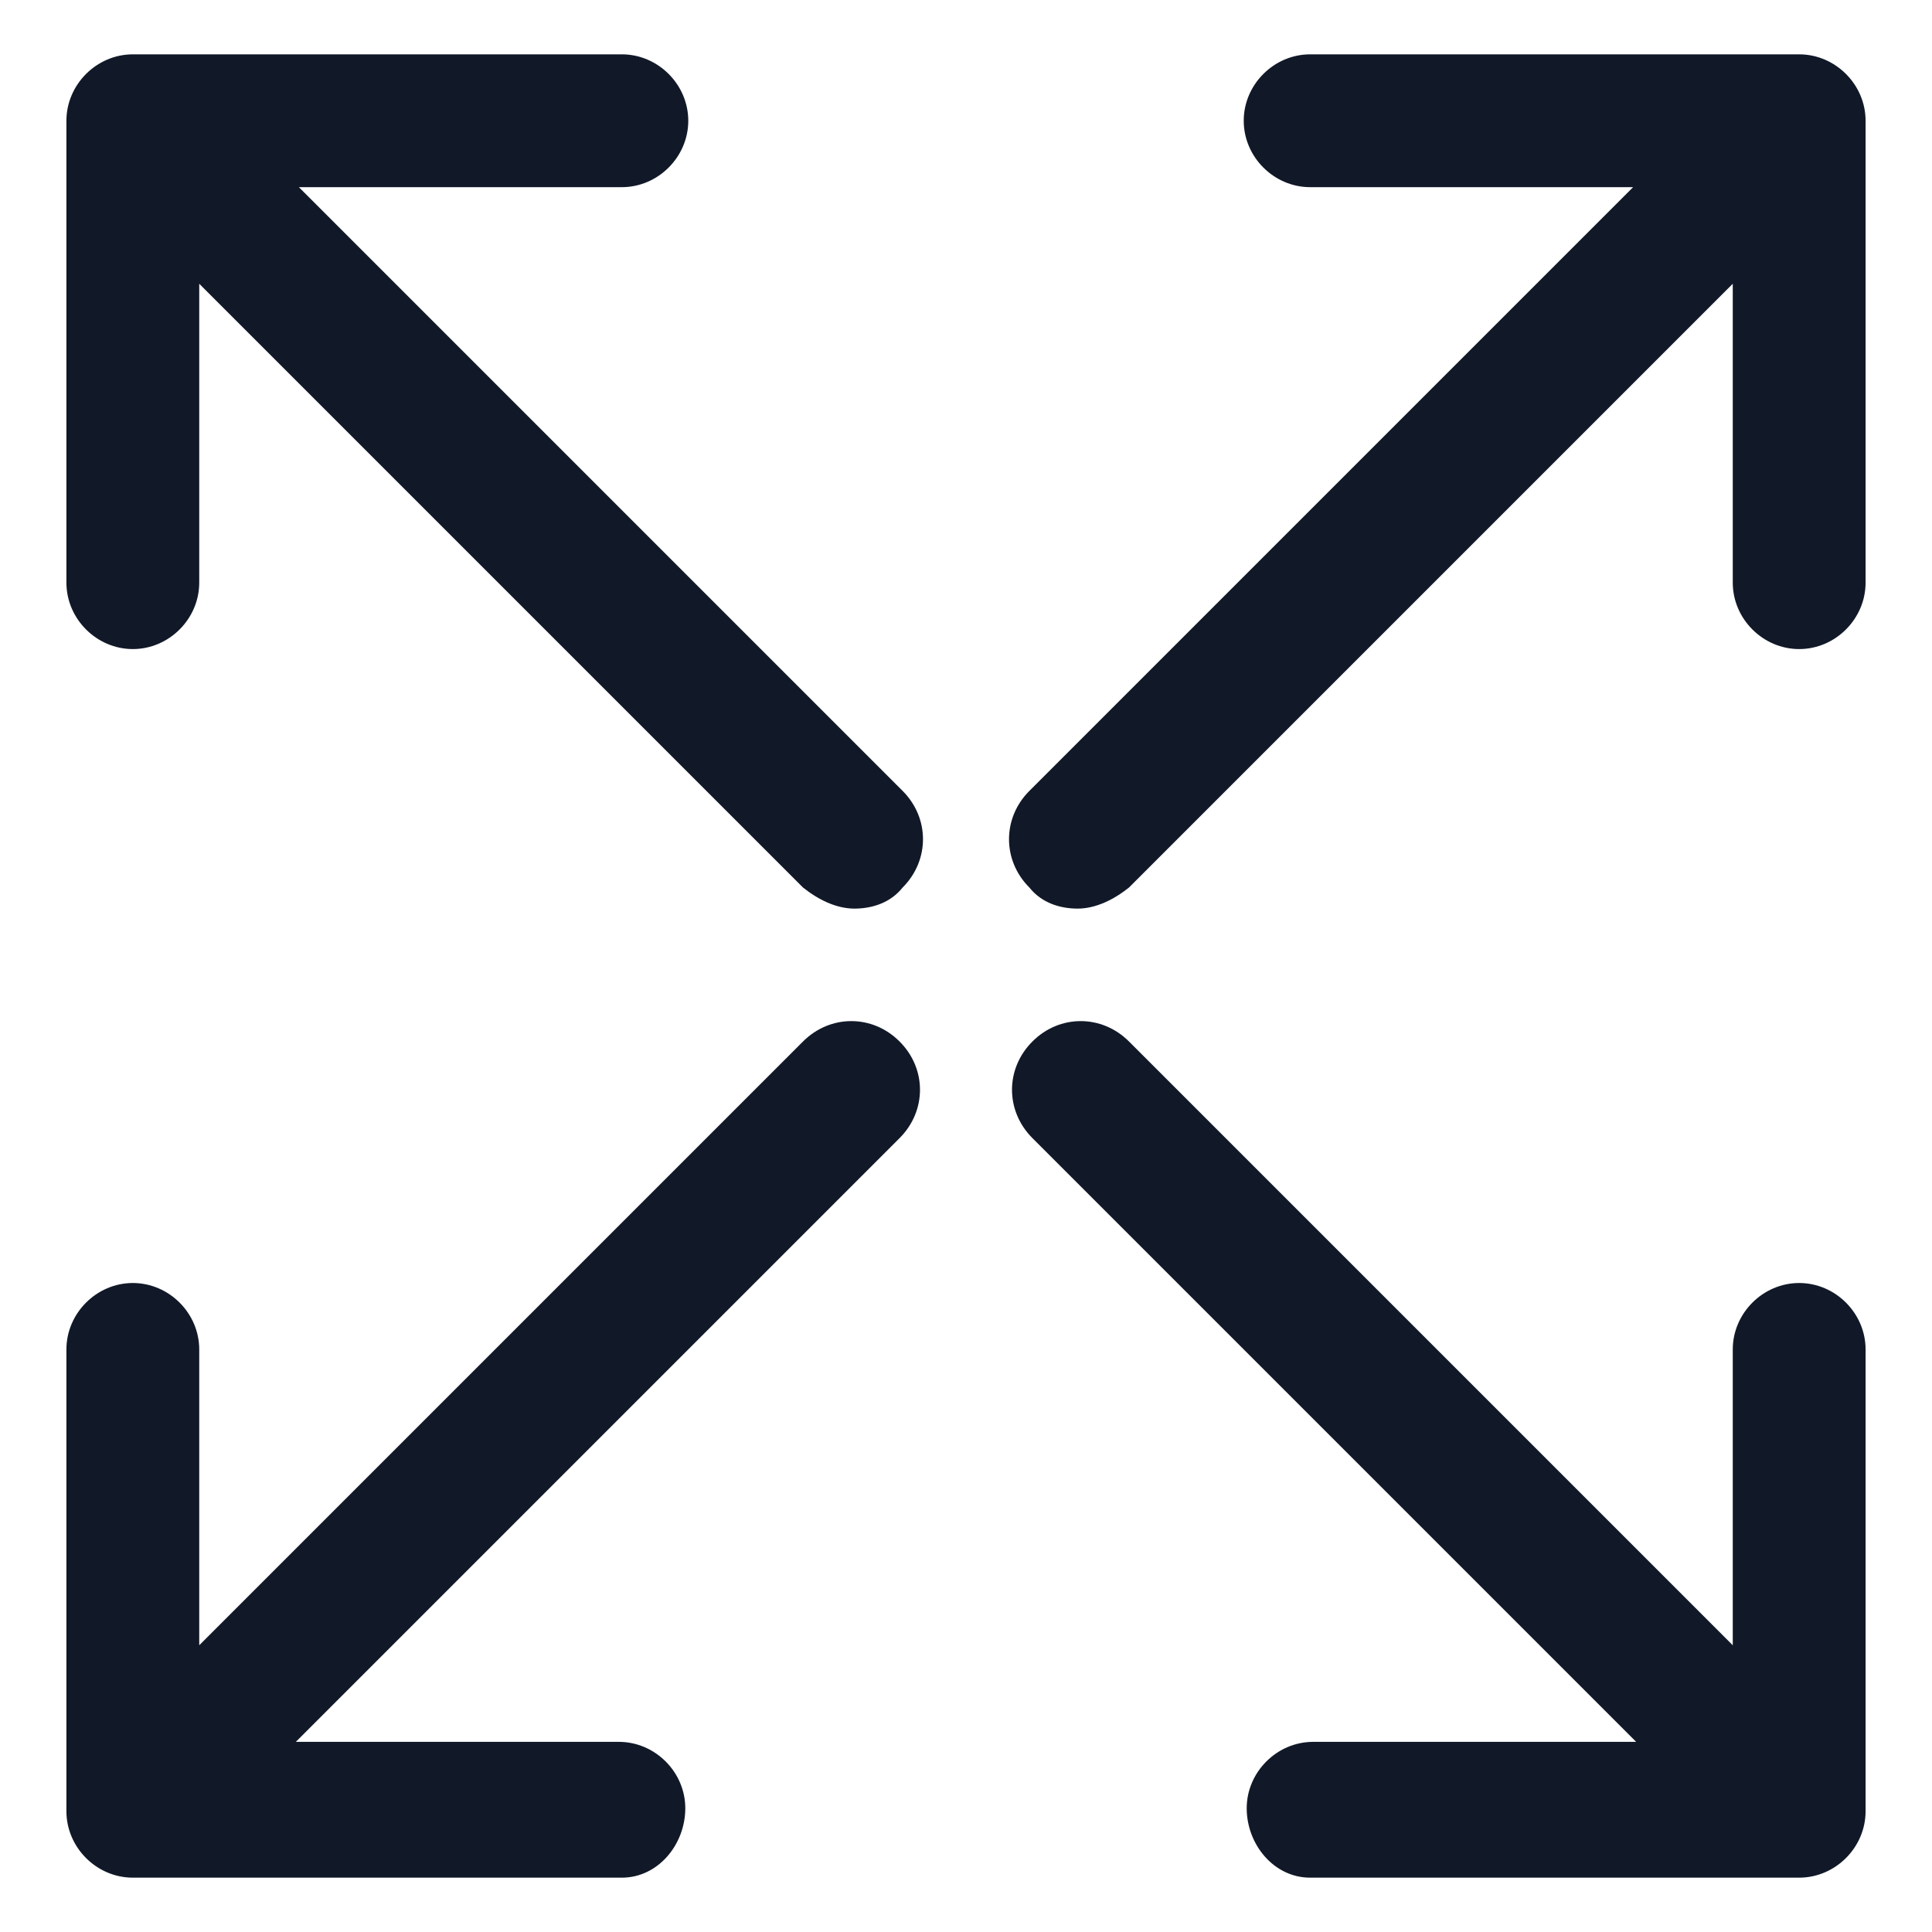 <?xml version="1.0" encoding="UTF-8"?> <svg xmlns="http://www.w3.org/2000/svg" width="24" height="24" viewBox="0 0 24 24" fill="none"><g clip-path="url(#clip0_7563_6081)"><path d="M10.613 11.287C10.838 11.287 11.063 11.213 11.213 11.025C11.55 10.688 11.55 10.162 11.213 9.825L3.713 2.325H7.725C8.175 2.325 8.55 1.95 8.55 1.5C8.55 1.05 8.175 0.675 7.725 0.675H1.65C1.2 0.675 0.825 1.05 0.825 1.5V7.238C0.825 7.688 1.2 8.063 1.65 8.063C2.1 8.063 2.475 7.688 2.475 7.238V3.525L9.975 11.025C10.163 11.175 10.388 11.287 10.613 11.287Z" fill="#111928"></path><path d="M16.275 23.325H22.35C22.8 23.325 23.175 22.95 23.175 22.5V16.763C23.175 16.313 22.8 15.938 22.35 15.938C21.9 15.938 21.525 16.313 21.525 16.763V20.438L14.025 12.938C13.687 12.6 13.162 12.6 12.825 12.938C12.487 13.275 12.487 13.8 12.825 14.138L20.325 21.638H16.312C15.862 21.638 15.487 22.013 15.487 22.463C15.487 22.913 15.825 23.325 16.275 23.325Z" fill="#111928"></path><path d="M13.387 11.287C13.162 11.287 12.937 11.213 12.787 11.025C12.45 10.688 12.45 10.162 12.787 9.825L20.287 2.325H16.275C15.825 2.325 15.45 1.95 15.45 1.5C15.45 1.05 15.825 0.675 16.275 0.675H22.35C22.8 0.675 23.175 1.05 23.175 1.5V7.238C23.175 7.688 22.8 8.063 22.35 8.063C21.9 8.063 21.525 7.688 21.525 7.238V3.525L14.025 11.025C13.837 11.175 13.612 11.287 13.387 11.287Z" fill="#111928"></path><path d="M7.725 23.325H1.65C1.2 23.325 0.825 22.95 0.825 22.5V16.763C0.825 16.313 1.2 15.938 1.65 15.938C2.1 15.938 2.475 16.313 2.475 16.763V20.438L9.975 12.938C10.313 12.6 10.838 12.6 11.175 12.938C11.513 13.275 11.513 13.8 11.175 14.138L3.675 21.638H7.688C8.138 21.638 8.513 22.013 8.513 22.463C8.513 22.913 8.175 23.325 7.725 23.325Z" fill="#111928"></path></g><defs><clipPath id="clip0_7563_6081"><rect width="24" height="24" fill="white"></rect></clipPath></defs></svg> 
